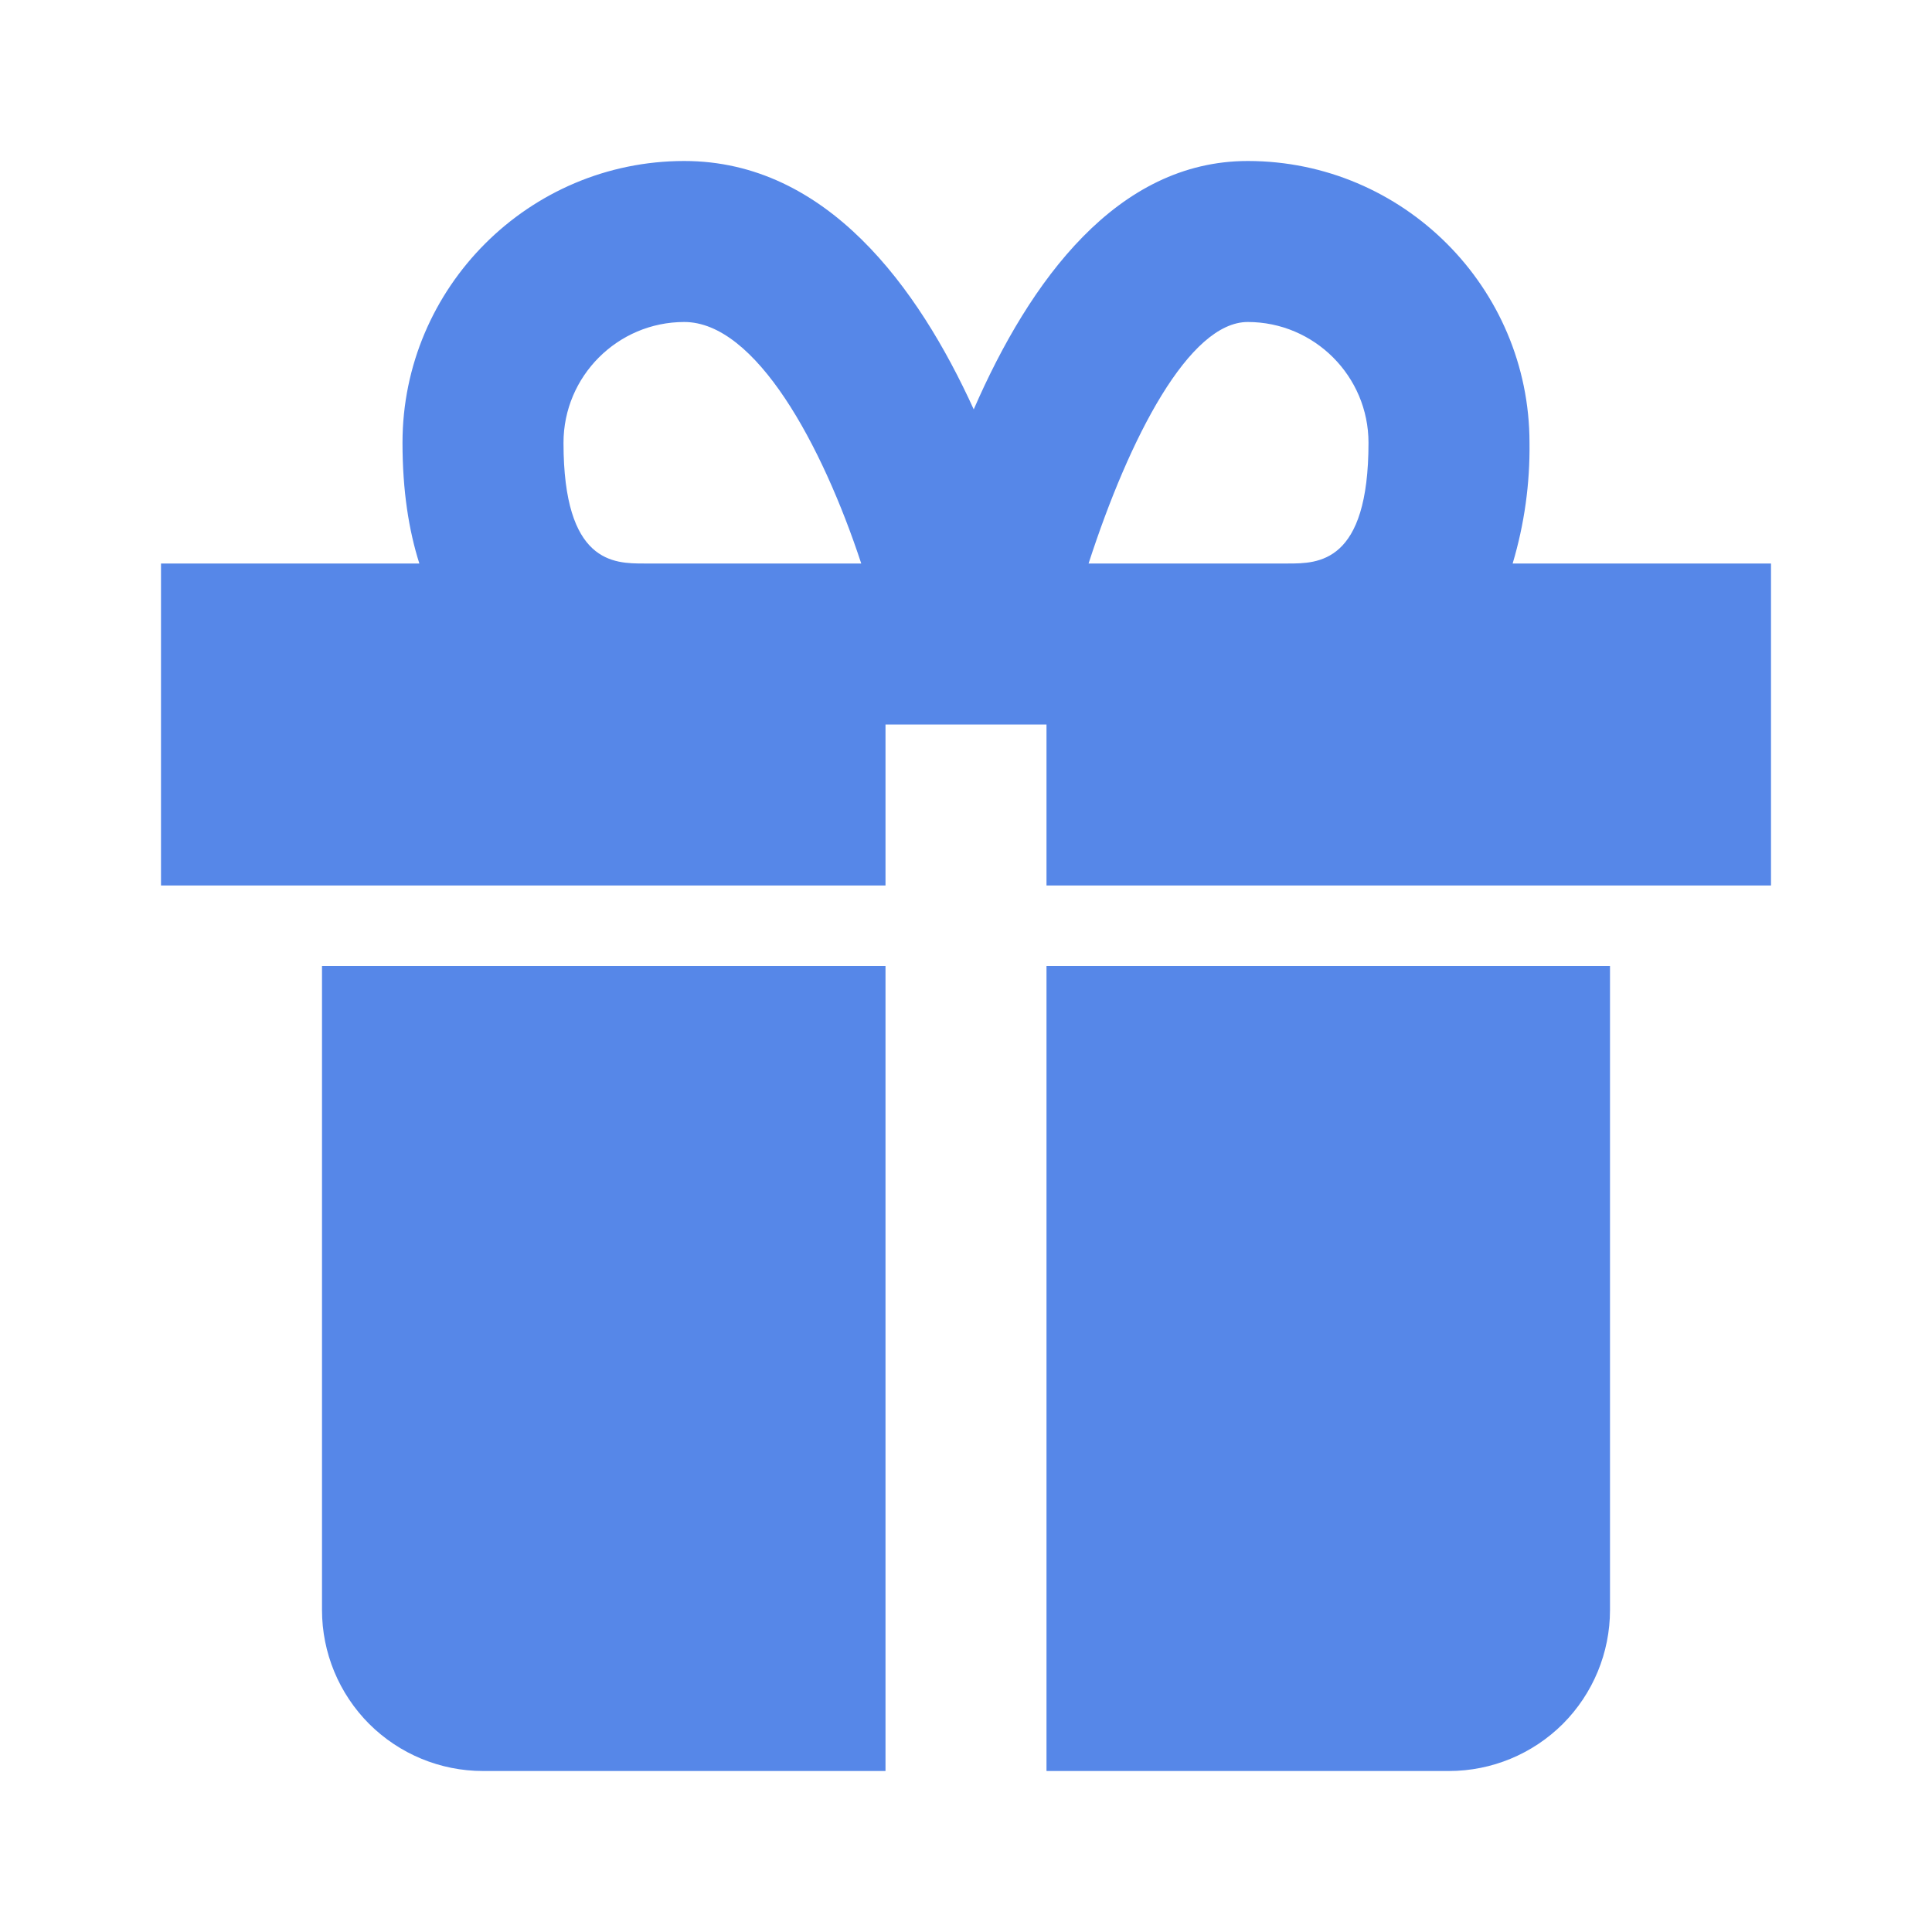 <svg width="18" height="18" viewBox="0 0 18 18" fill="none" xmlns="http://www.w3.org/2000/svg">
<path d="M3.75 9H3V15C3 15.398 3.158 15.779 3.439 16.061C3.721 16.342 4.102 16.5 4.5 16.5H8.25V9H3.75ZM13.5 9H9.75V16.5H13.5C13.898 16.5 14.279 16.342 14.561 16.061C14.842 15.779 15 15.398 15 15V9H13.5ZM14.093 5.25C14.202 4.885 14.255 4.506 14.25 4.125C14.25 2.678 13.072 1.5 11.625 1.5C10.409 1.5 9.596 2.611 9.072 3.814C8.555 2.678 7.702 1.5 6.375 1.5C4.928 1.5 3.75 2.678 3.75 4.125C3.75 4.572 3.809 4.942 3.907 5.25H1.5V8.25H8.25V6.75H9.75V8.25H16.5V5.25H14.093ZM5.25 4.125C5.25 3.505 5.755 3 6.375 3C7.041 3 7.66 4.144 8.024 5.25H6C5.72 5.25 5.25 5.25 5.25 4.125ZM11.625 3C12.245 3 12.75 3.505 12.75 4.125C12.75 5.25 12.28 5.25 12 5.25H10.142C10.525 4.068 11.081 3 11.625 3Z" fill="#5687E8"/>
</svg>
